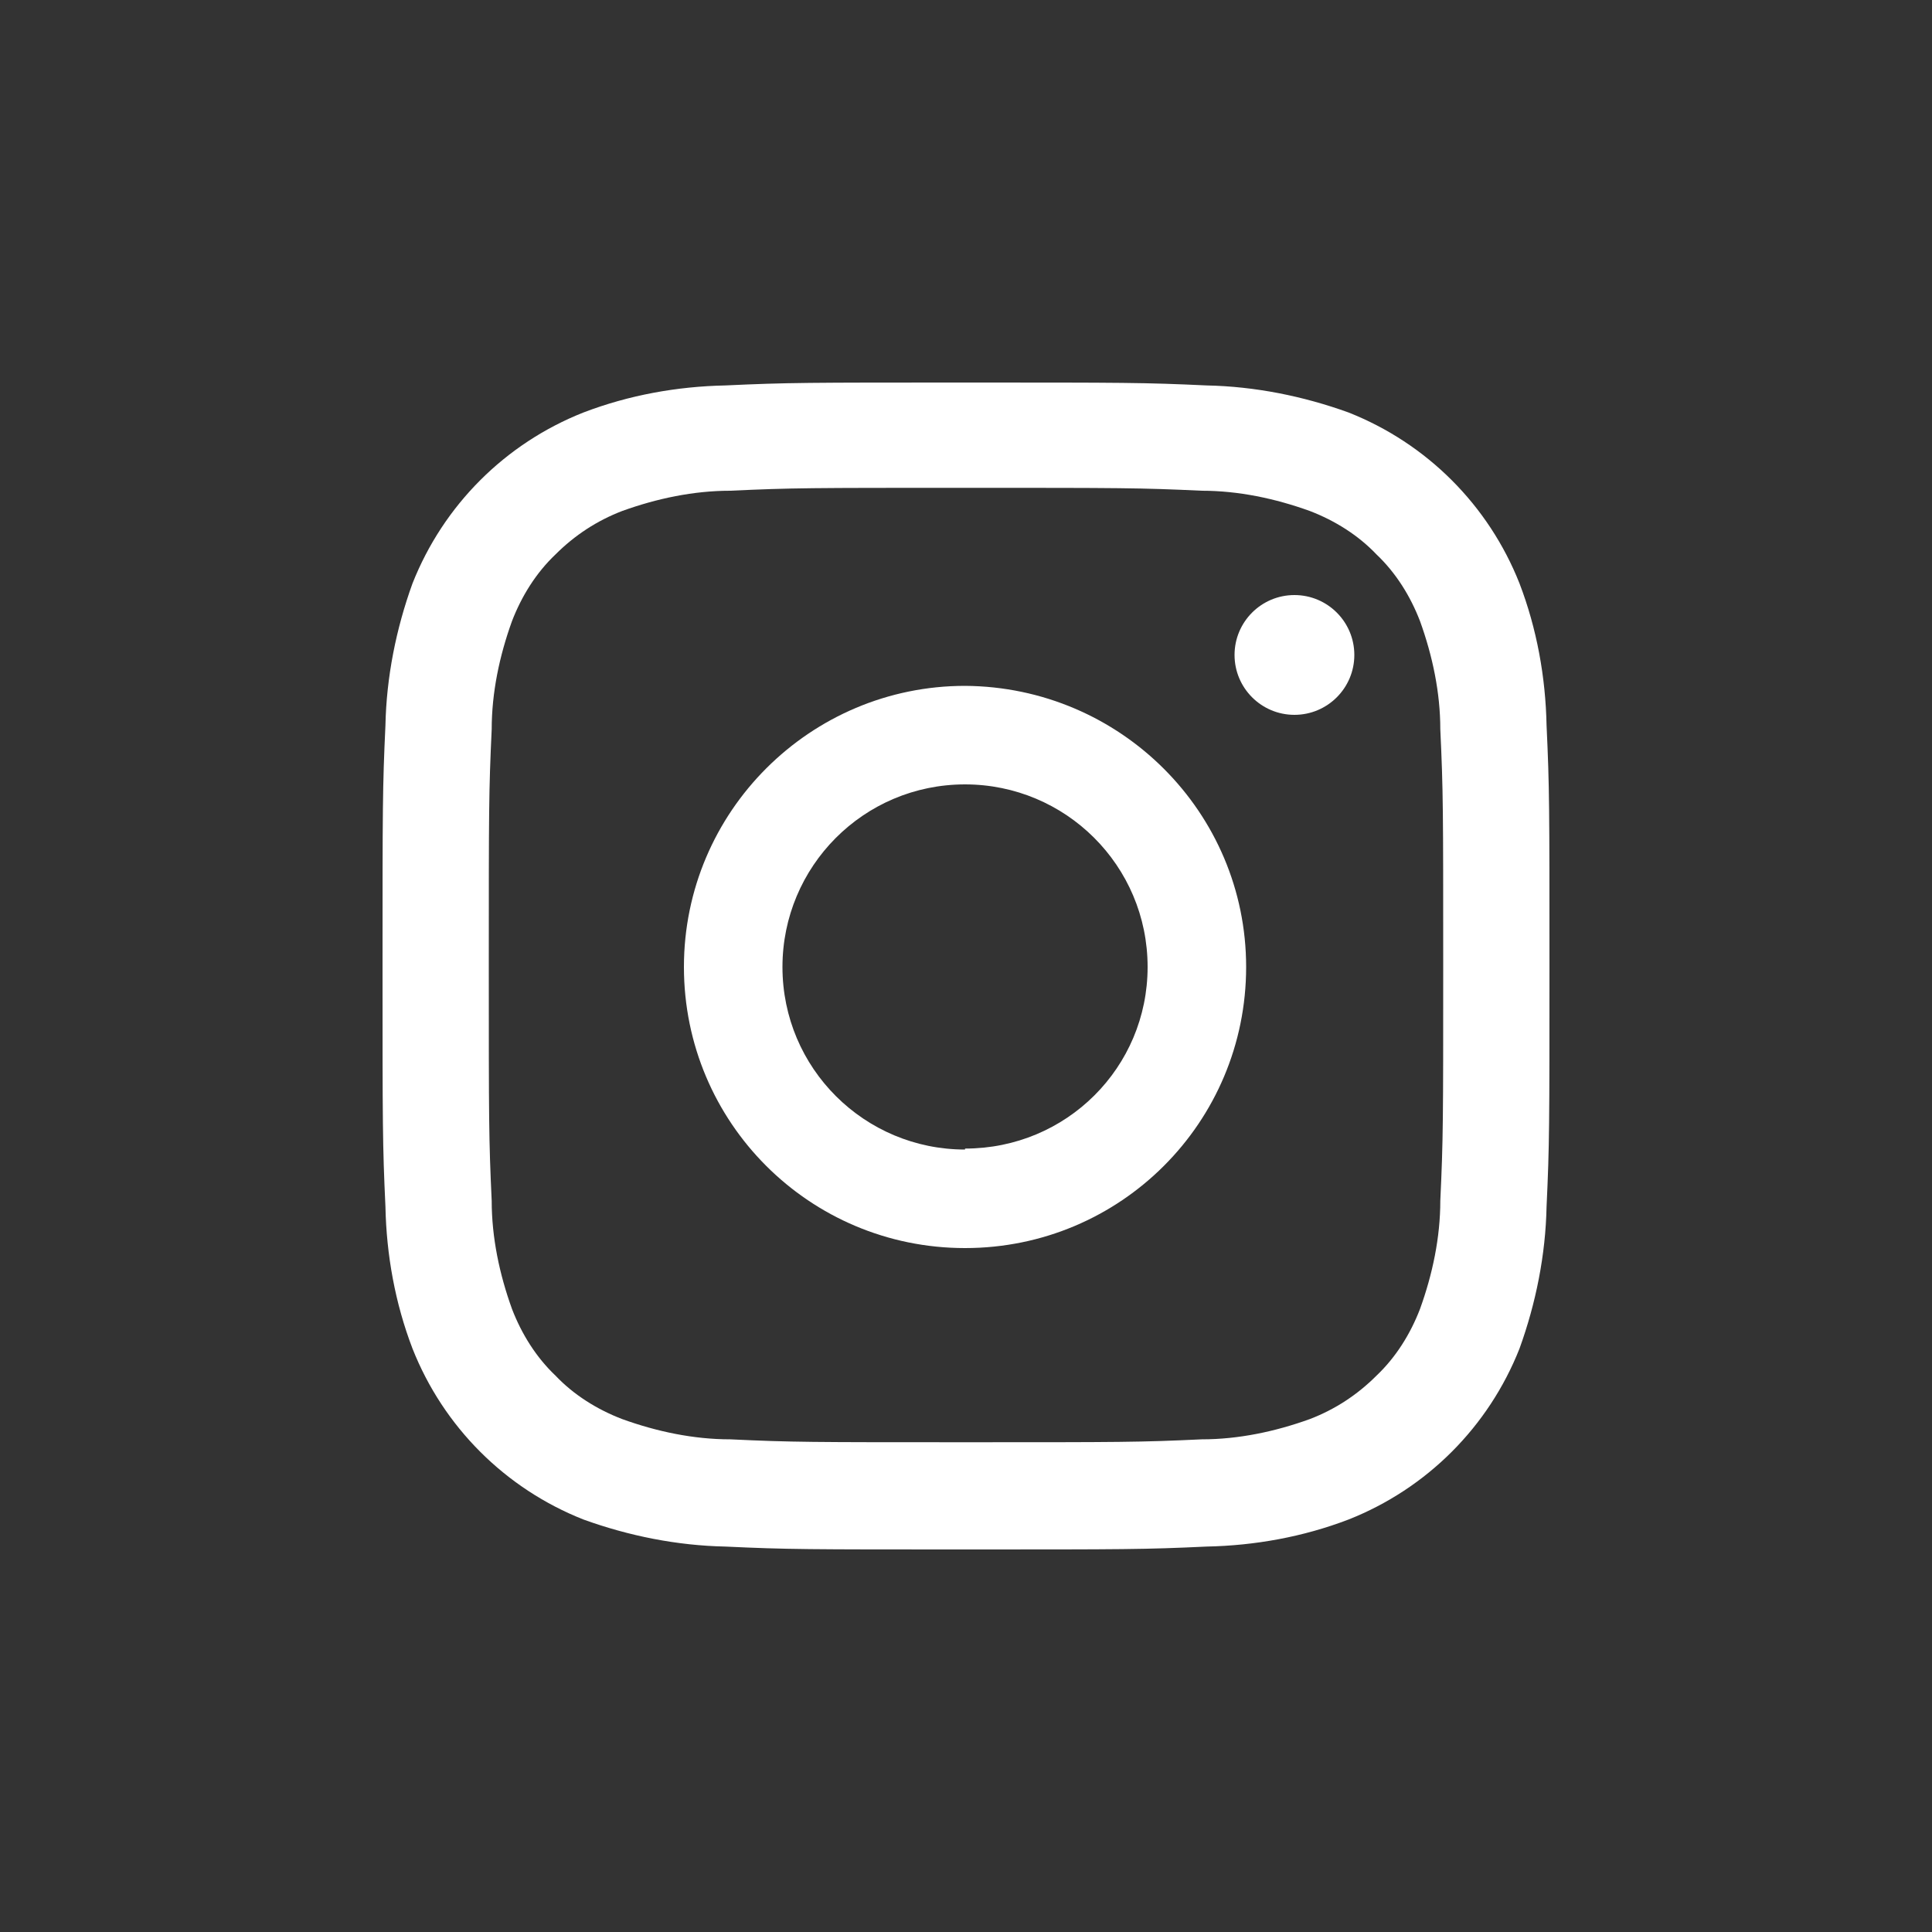 <?xml version="1.0" encoding="UTF-8"?><svg id="ico_ig" xmlns="http://www.w3.org/2000/svg" viewBox="0 0 20 20"><rect x="0" y="0" width="20" height="20" fill="#333333" stroke="none"/><defs><style>.cls-1{fill:#fff;}</style></defs><circle id="_楕円形_4" class="cls-1" cx="13.4" cy="6.78" r=".62"/><path id="_パス_147" class="cls-1" d="M10,5.05c1.61,0,1.8,0,2.44.03.38,0,.76.08,1.12.21.26.1.5.25.69.45.2.19.35.43.45.69.13.36.21.74.21,1.12.03.64.03.83.03,2.44s0,1.8-.03,2.44c0,.38-.08.76-.21,1.12-.1.26-.25.5-.45.69-.2.2-.43.35-.69.45-.36.13-.74.21-1.12.21-.64.03-.83.03-2.44.03s-1.8,0-2.44-.03c-.38,0-.76-.08-1.12-.21-.26-.1-.5-.25-.69-.45-.2-.19-.35-.43-.45-.69-.13-.36-.21-.74-.21-1.12-.03-.64-.03-.83-.03-2.44s0-1.8.03-2.44c0-.38.08-.76.21-1.12.1-.26.25-.5.45-.69.2-.2.43-.35.69-.45.36-.13.74-.21,1.12-.21.64-.03.83-.03,2.44-.03M10,3.96c-1.64,0-1.85,0-2.49.03-.5.01-1,.1-1.47.28-.81.32-1.45.96-1.77,1.77-.17.47-.27.97-.28,1.47-.03.64-.03.85-.03,2.49s0,1.85.03,2.49c.01.5.1,1,.28,1.47.32.81.96,1.45,1.77,1.77.47.17.97.27,1.47.28.64.03.85.03,2.49.03s1.85,0,2.49-.03c.5-.01,1-.1,1.47-.28.81-.32,1.45-.96,1.77-1.77.17-.47.27-.97.28-1.47.03-.64.03-.85.03-2.49s0-1.85-.03-2.49c-.01-.5-.1-1-.28-1.47-.32-.81-.96-1.45-1.77-1.77-.47-.17-.97-.27-1.47-.28-.64-.03-.85-.03-2.49-.03h0Z"/><path id="_パス_148" class="cls-1" d="M9.99,7.1c-1.6,0-2.91,1.3-2.91,2.91s1.3,2.91,2.91,2.91,2.91-1.3,2.91-2.91c0-1.6-1.3-2.9-2.91-2.91ZM9.99,11.9c-1.04,0-1.89-.84-1.89-1.89,0-1.04.84-1.89,1.89-1.89,1.04,0,1.89.84,1.89,1.89,0,1.04-.84,1.88-1.89,1.88h0Z"/></svg>